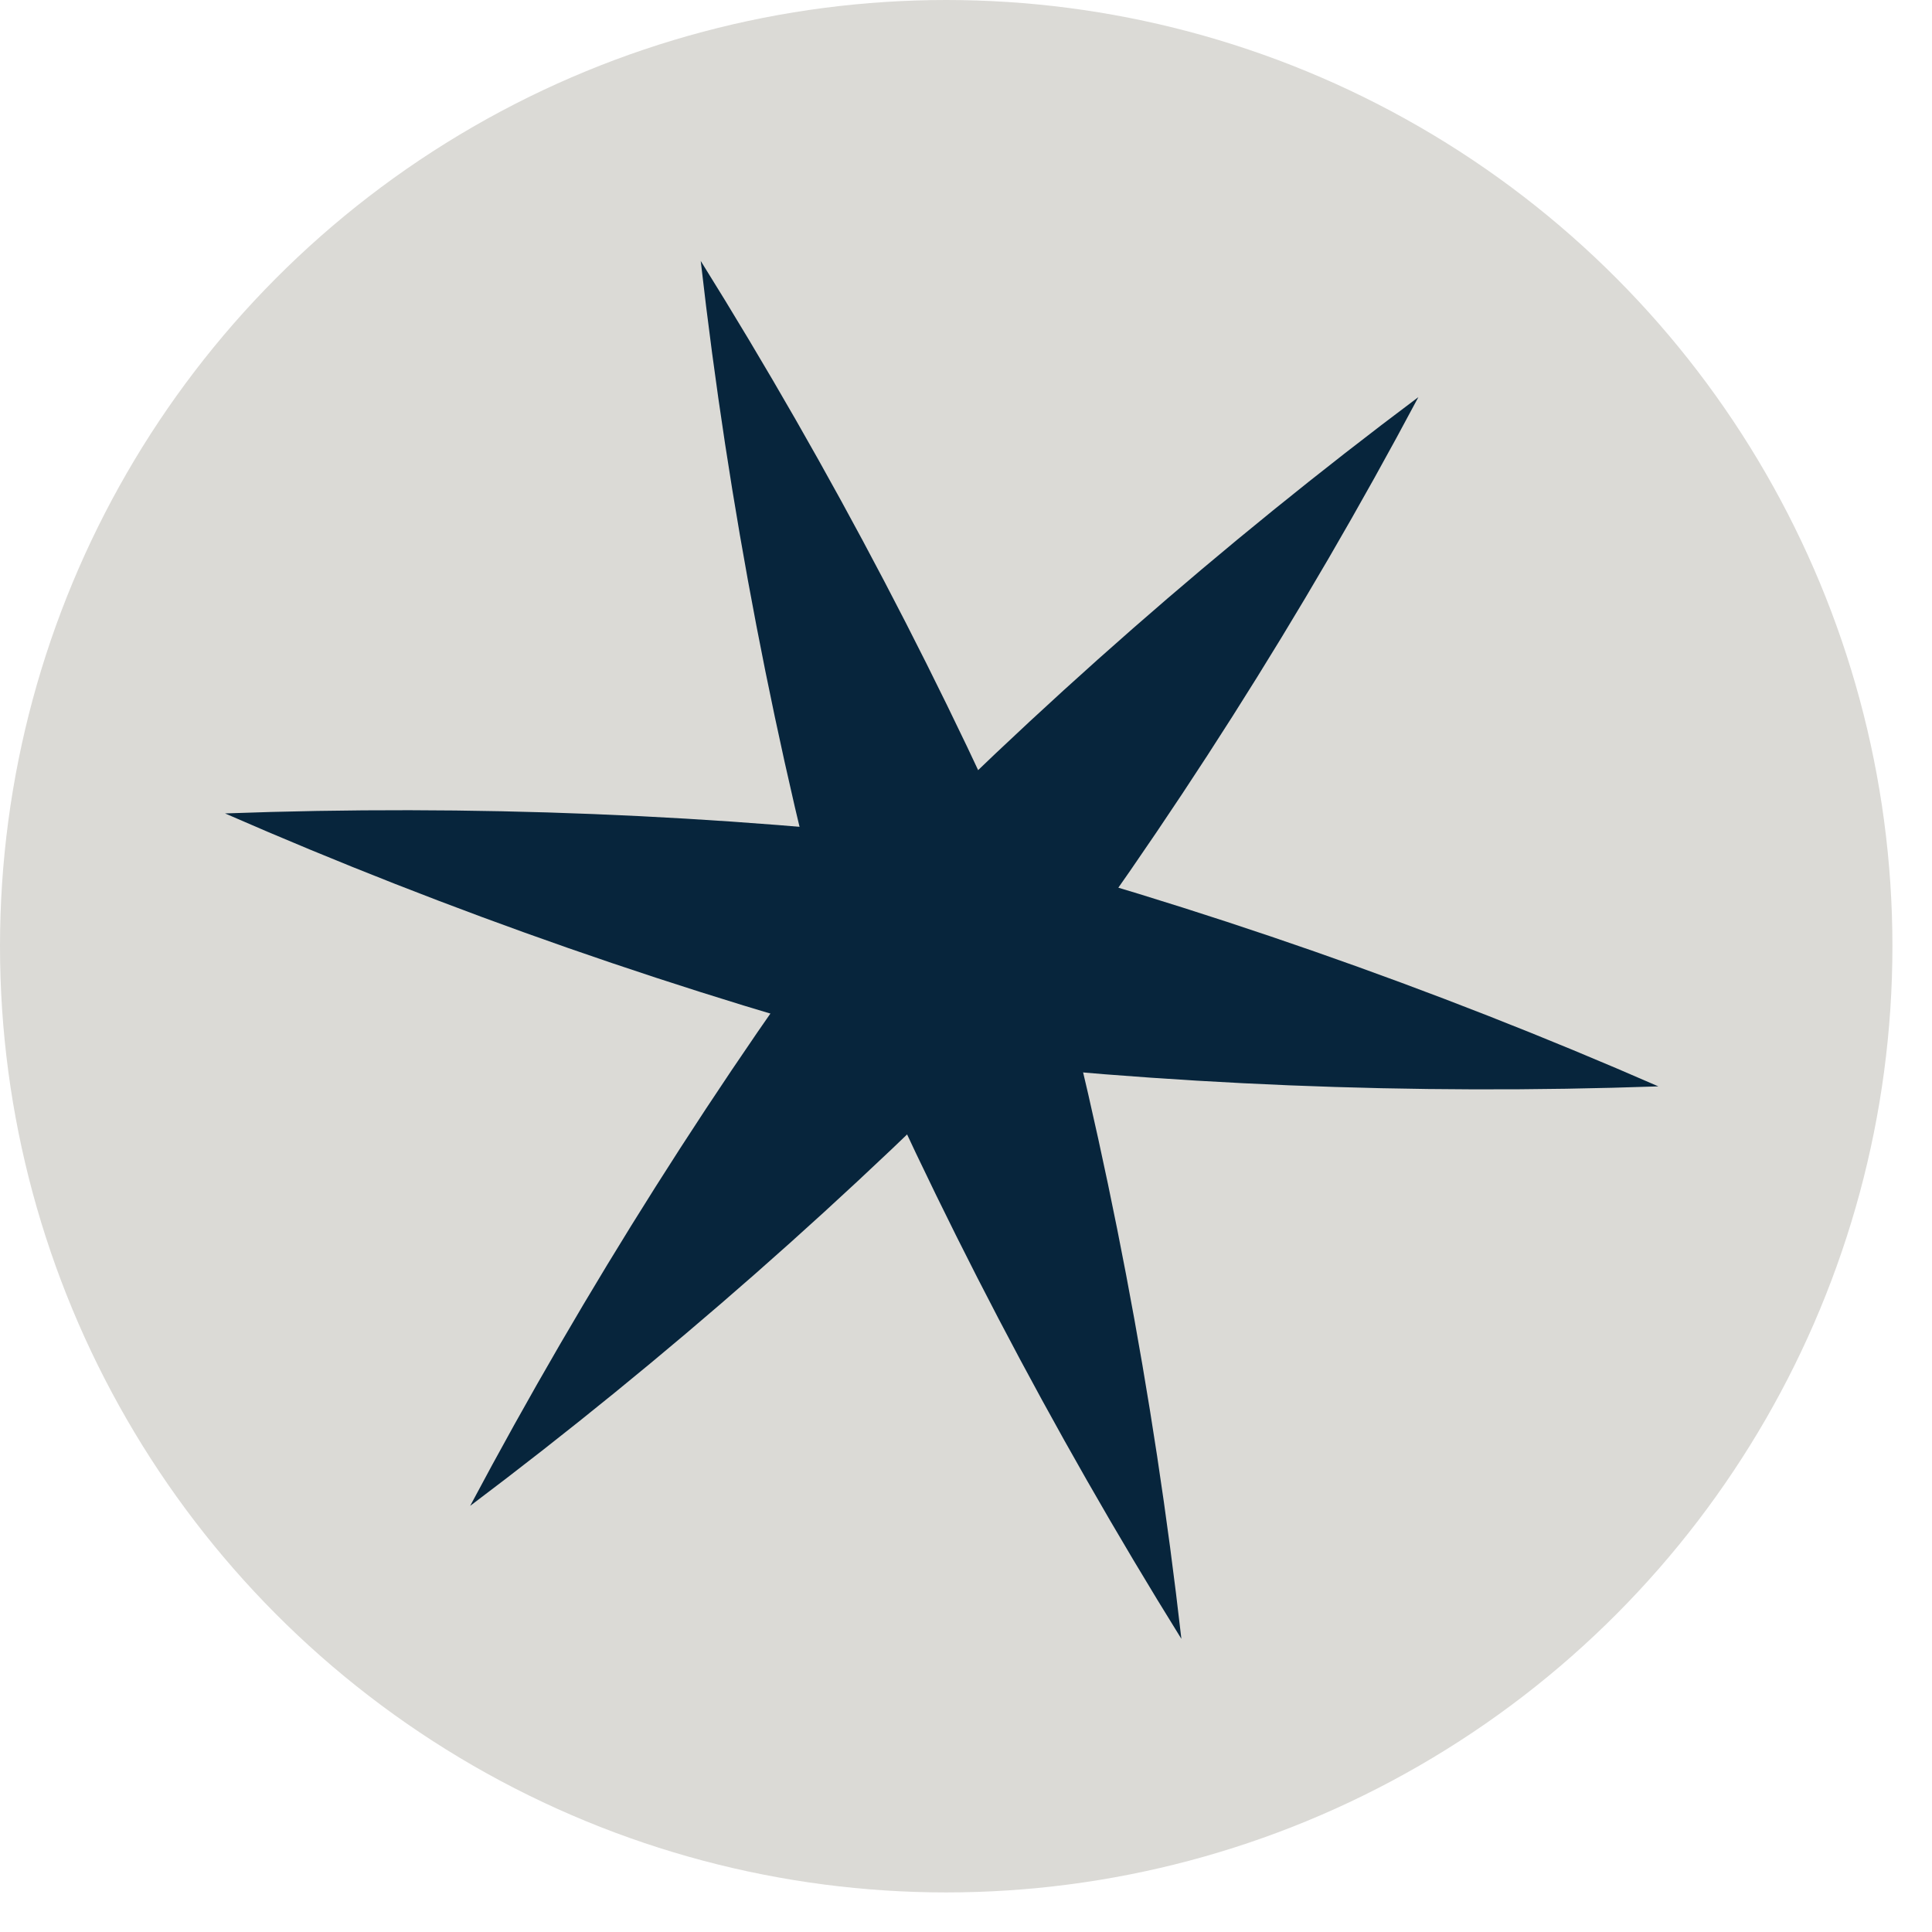 <?xml version="1.0" encoding="UTF-8"?> <svg xmlns="http://www.w3.org/2000/svg" width="33" height="33" viewBox="0 0 33 33" fill="none"> <circle cx="16.162" cy="16.162" r="16.162" fill="#DBDAD6"></circle> <path d="M3.844 13.894C8.042 13.74 12.245 13.909 16.417 14.399C20.486 15.481 24.467 16.87 28.326 18.556C24.12 18.704 19.91 18.532 15.731 18.041C11.669 16.963 7.695 15.577 3.844 13.894Z" fill="#07253C"></path> <path d="M24.227 6.783C22.251 10.5 19.99 14.059 17.465 17.428C14.534 20.426 11.381 23.199 8.031 25.721C10.007 22.005 12.261 18.443 14.771 15.066C17.707 12.068 20.868 9.299 24.227 6.783Z" fill="#07253C"></path> <path d="M20.179 27.993C17.96 24.423 16.01 20.693 14.346 16.833C13.239 12.774 12.444 8.637 11.969 4.457C14.198 8.029 16.155 11.763 17.824 15.627C18.917 19.684 19.704 23.818 20.179 27.993Z" fill="#07253C"></path> </svg> 